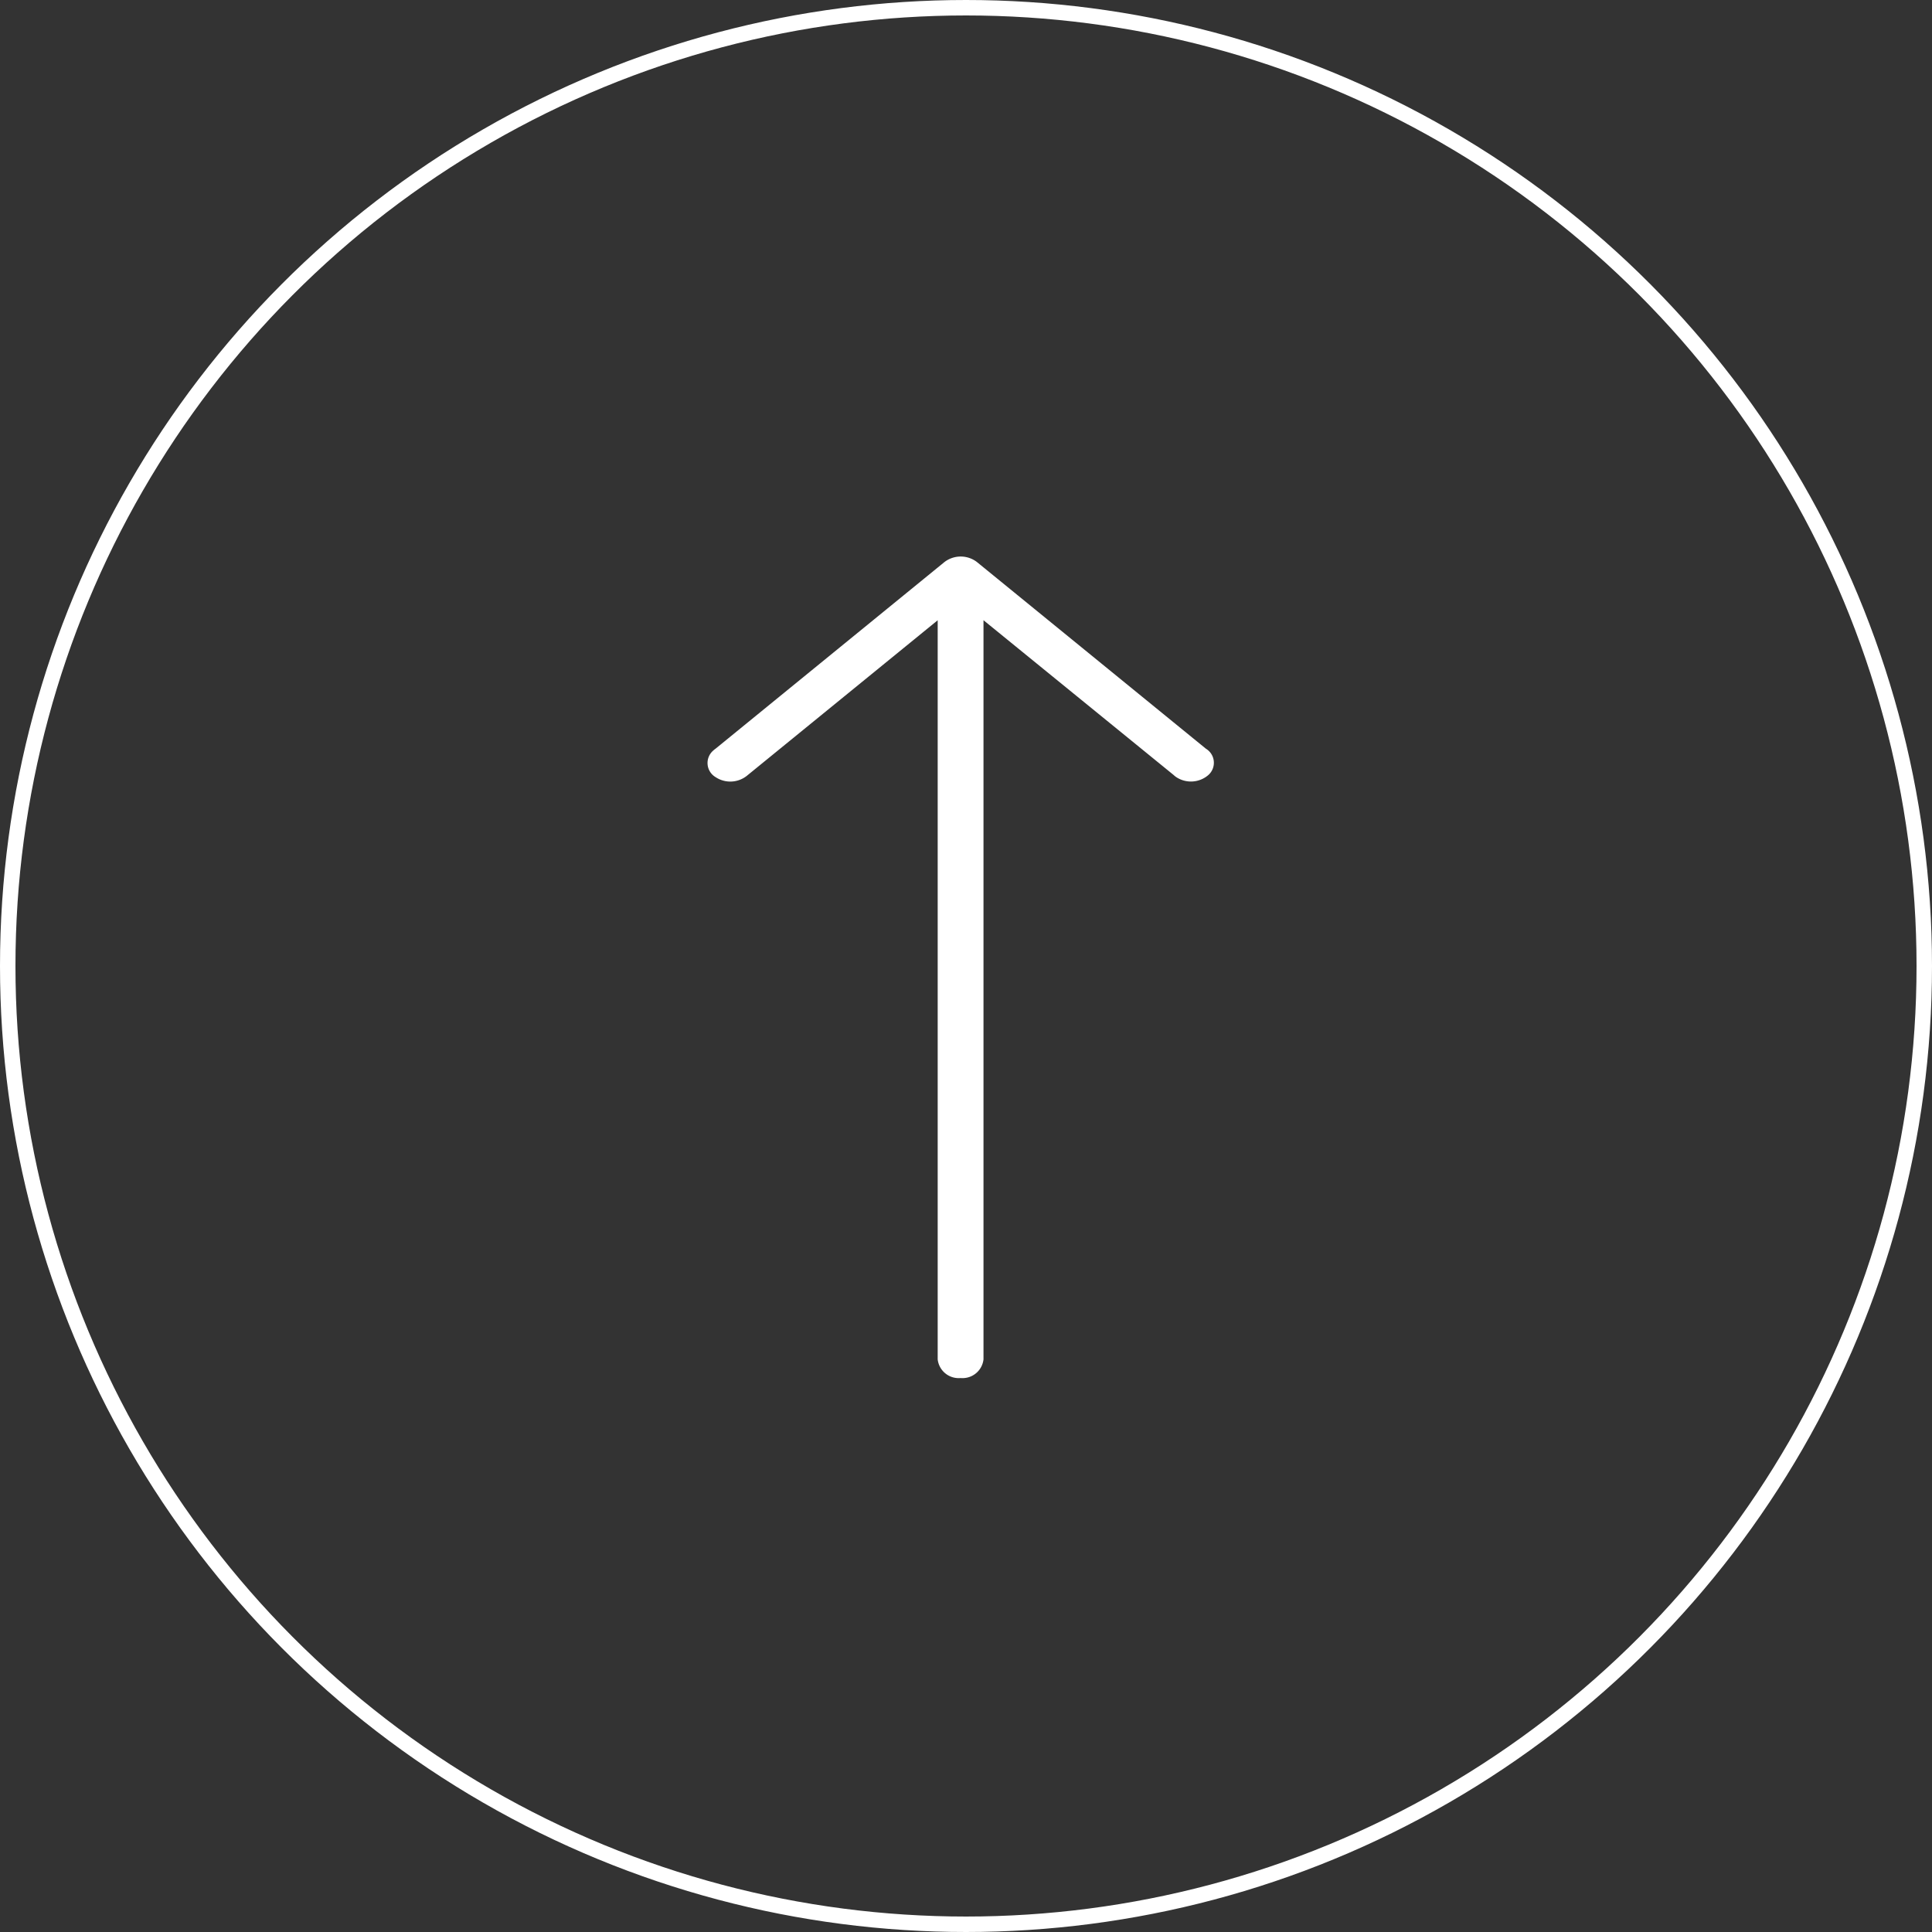 <svg xmlns="http://www.w3.org/2000/svg" width="125" height="125" viewBox="0 0 125 125">
  <rect x="0" y="0" width="125" height="125" fill="#333333" stroke="none"/>
  <g id="Group_85" data-name="Group 85" transform="translate(-12621.322 -11269)">
    <g id="right-arrow_9_" data-name="right-arrow (9)" transform="translate(12667.096 11358.159) rotate(-90)">
      <g id="Group_85-2" data-name="Group 85" transform="translate(0 0)">
        <path id="Path_6506" data-name="Path 6506" d="M52.8,17.428h0L40.718,32.248a1.061,1.061,0,0,1-1.7.162,1.724,1.724,0,0,1-.132-2.09,1.377,1.377,0,0,1,.132-.162l10.013-12.3H1.208A1.366,1.366,0,0,1,0,16.376a1.366,1.366,0,0,1,1.208-1.482h47.82L39.015,2.608a1.724,1.724,0,0,1-.132-2.09,1.061,1.061,0,0,1,1.7-.162,1.376,1.376,0,0,1,.132.162L52.8,15.338A1.729,1.729,0,0,1,52.8,17.428Z" fill="#fff"/>
      </g>
    </g>
    <g id="Ellipse_12" data-name="Ellipse 12" transform="translate(12621.322 11269)" fill="none" stroke="#fff" stroke-width="1">
      <circle cx="62.5" cy="62.5" r="62.5" stroke="none"/>
      <circle cx="62.5" cy="62.5" r="62" fill="none"/>
    </g>
  </g>
</svg>
